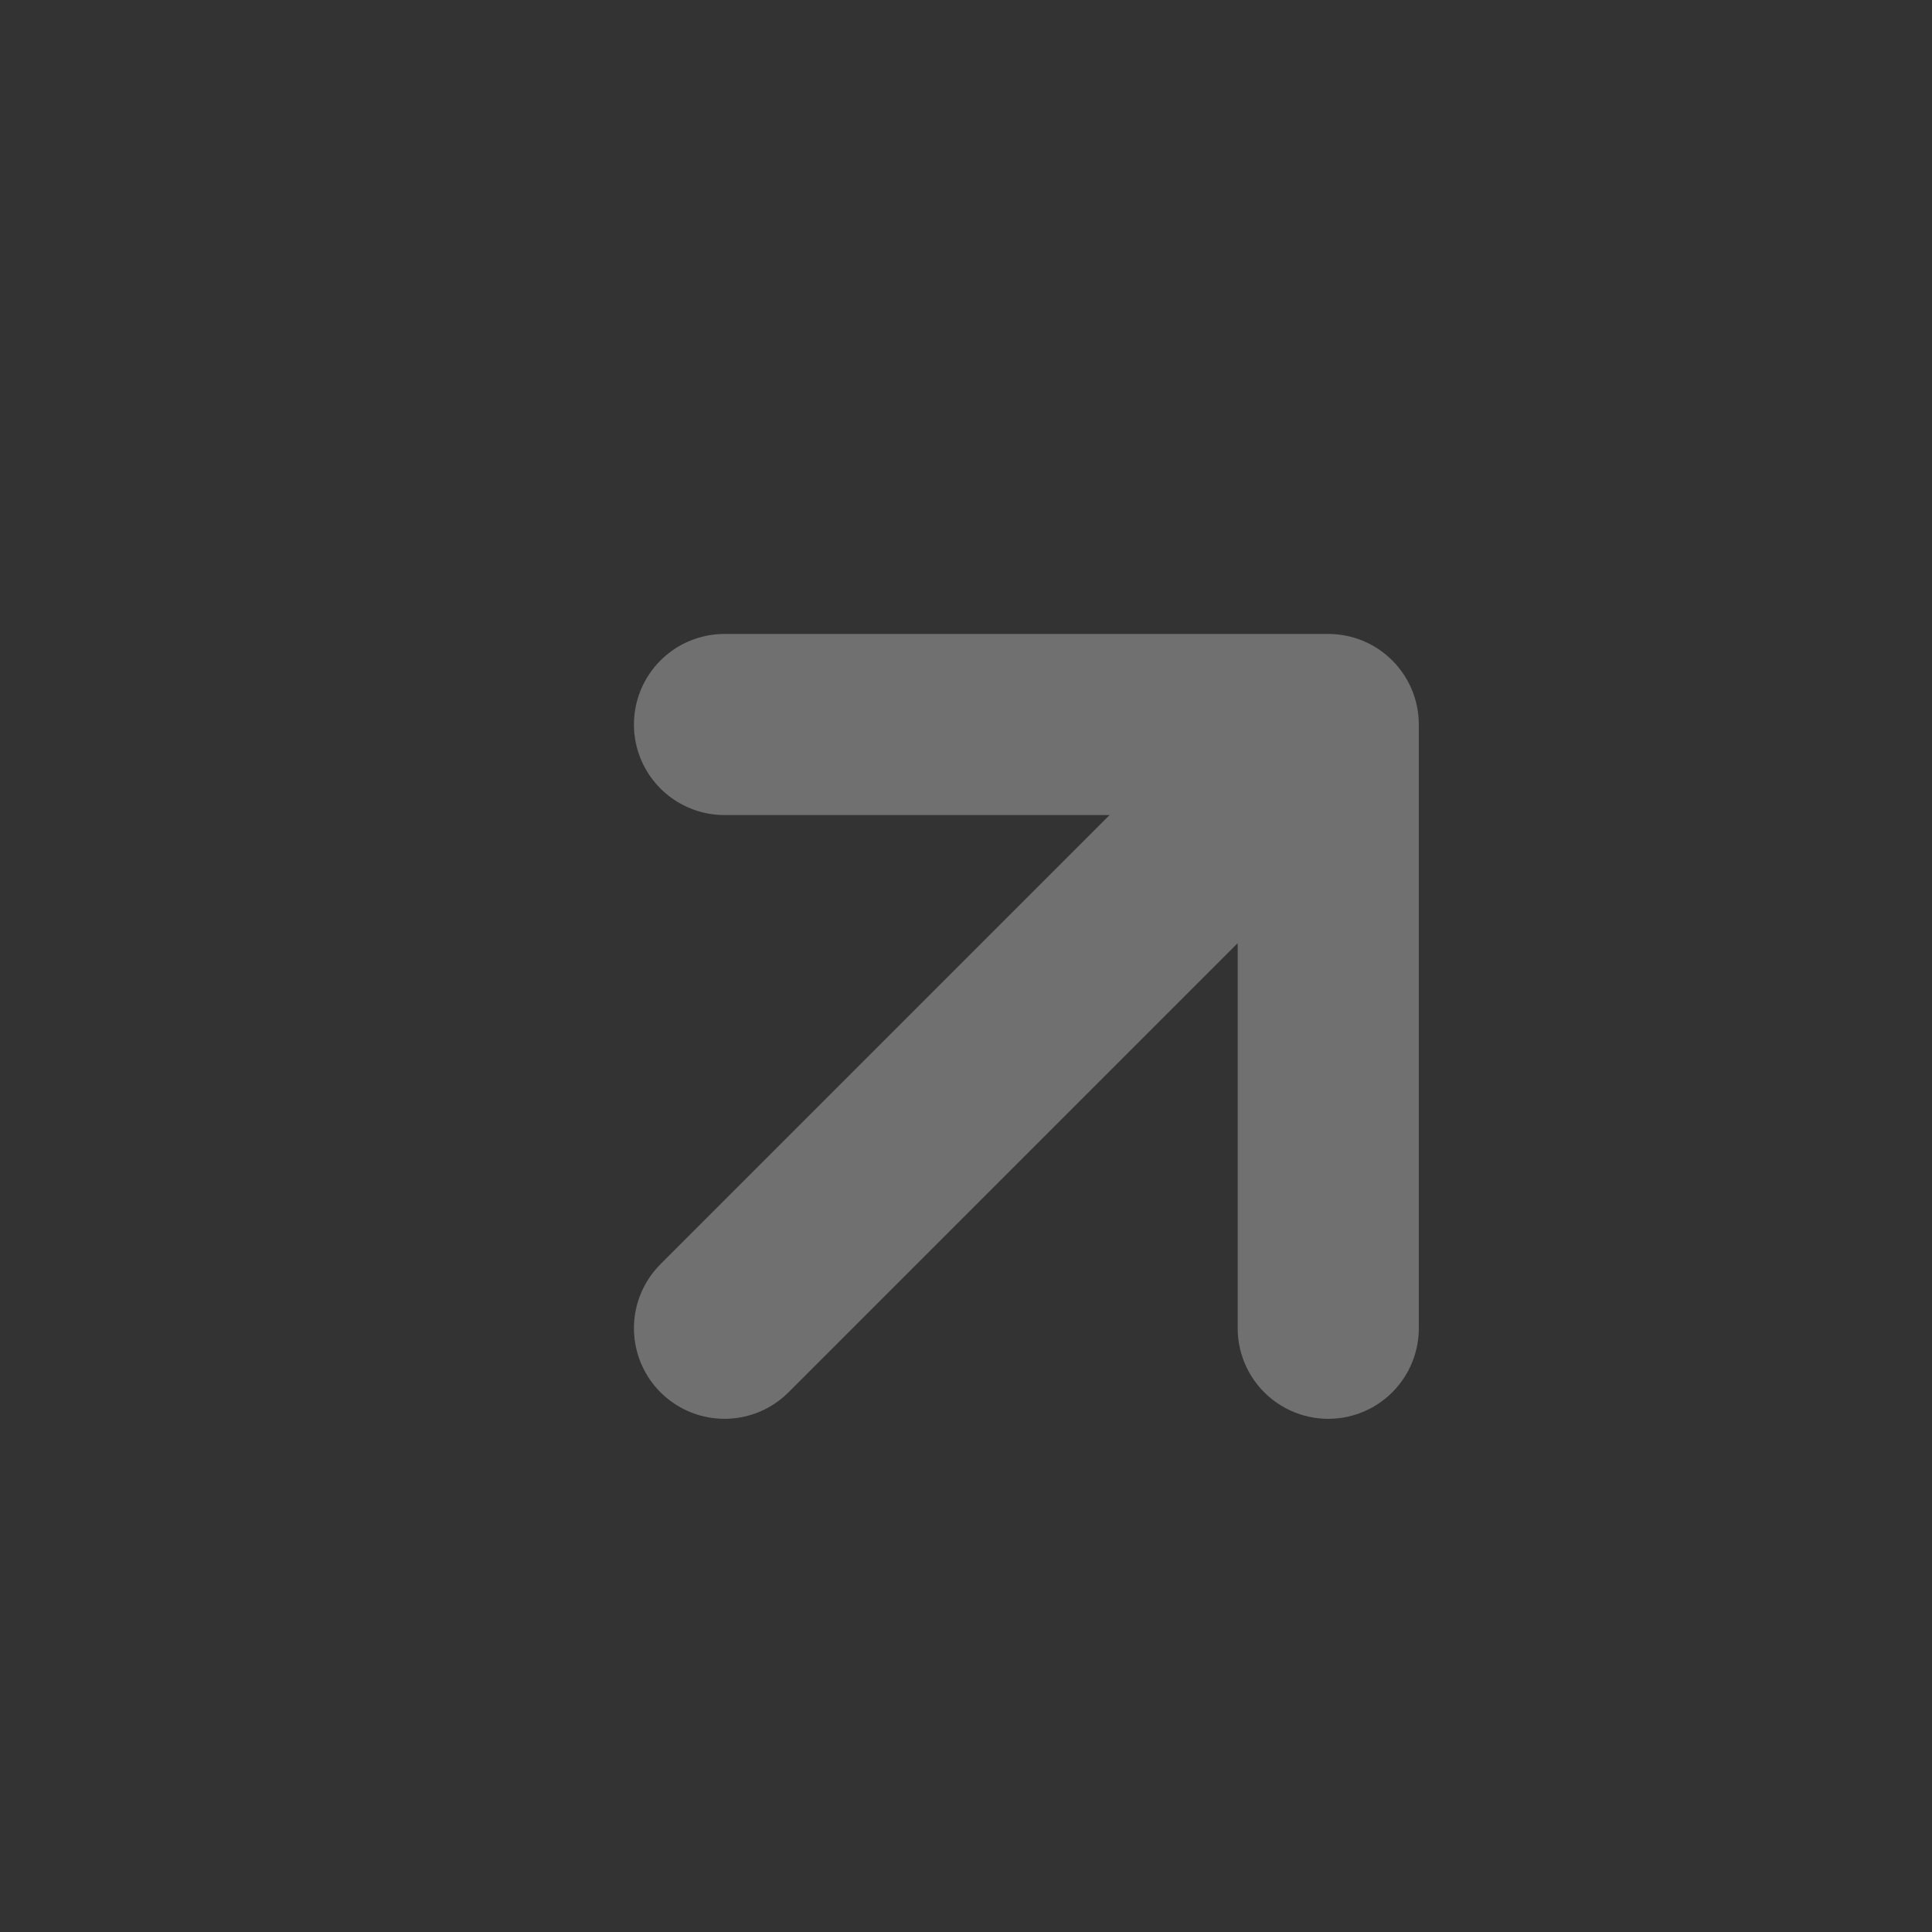 <svg width="16" height="16" viewBox="0 0 16 16" fill="none" xmlns="http://www.w3.org/2000/svg">
<rect x="0" y="0" width="16" height="16" fill="#333333" stroke="none"/>
<path opacity="0.3" d="M6 11L11 6M11 6V11M11 6H6" stroke="white" stroke-width="1.5" stroke-linecap="round" stroke-linejoin="round"/>
</svg>
